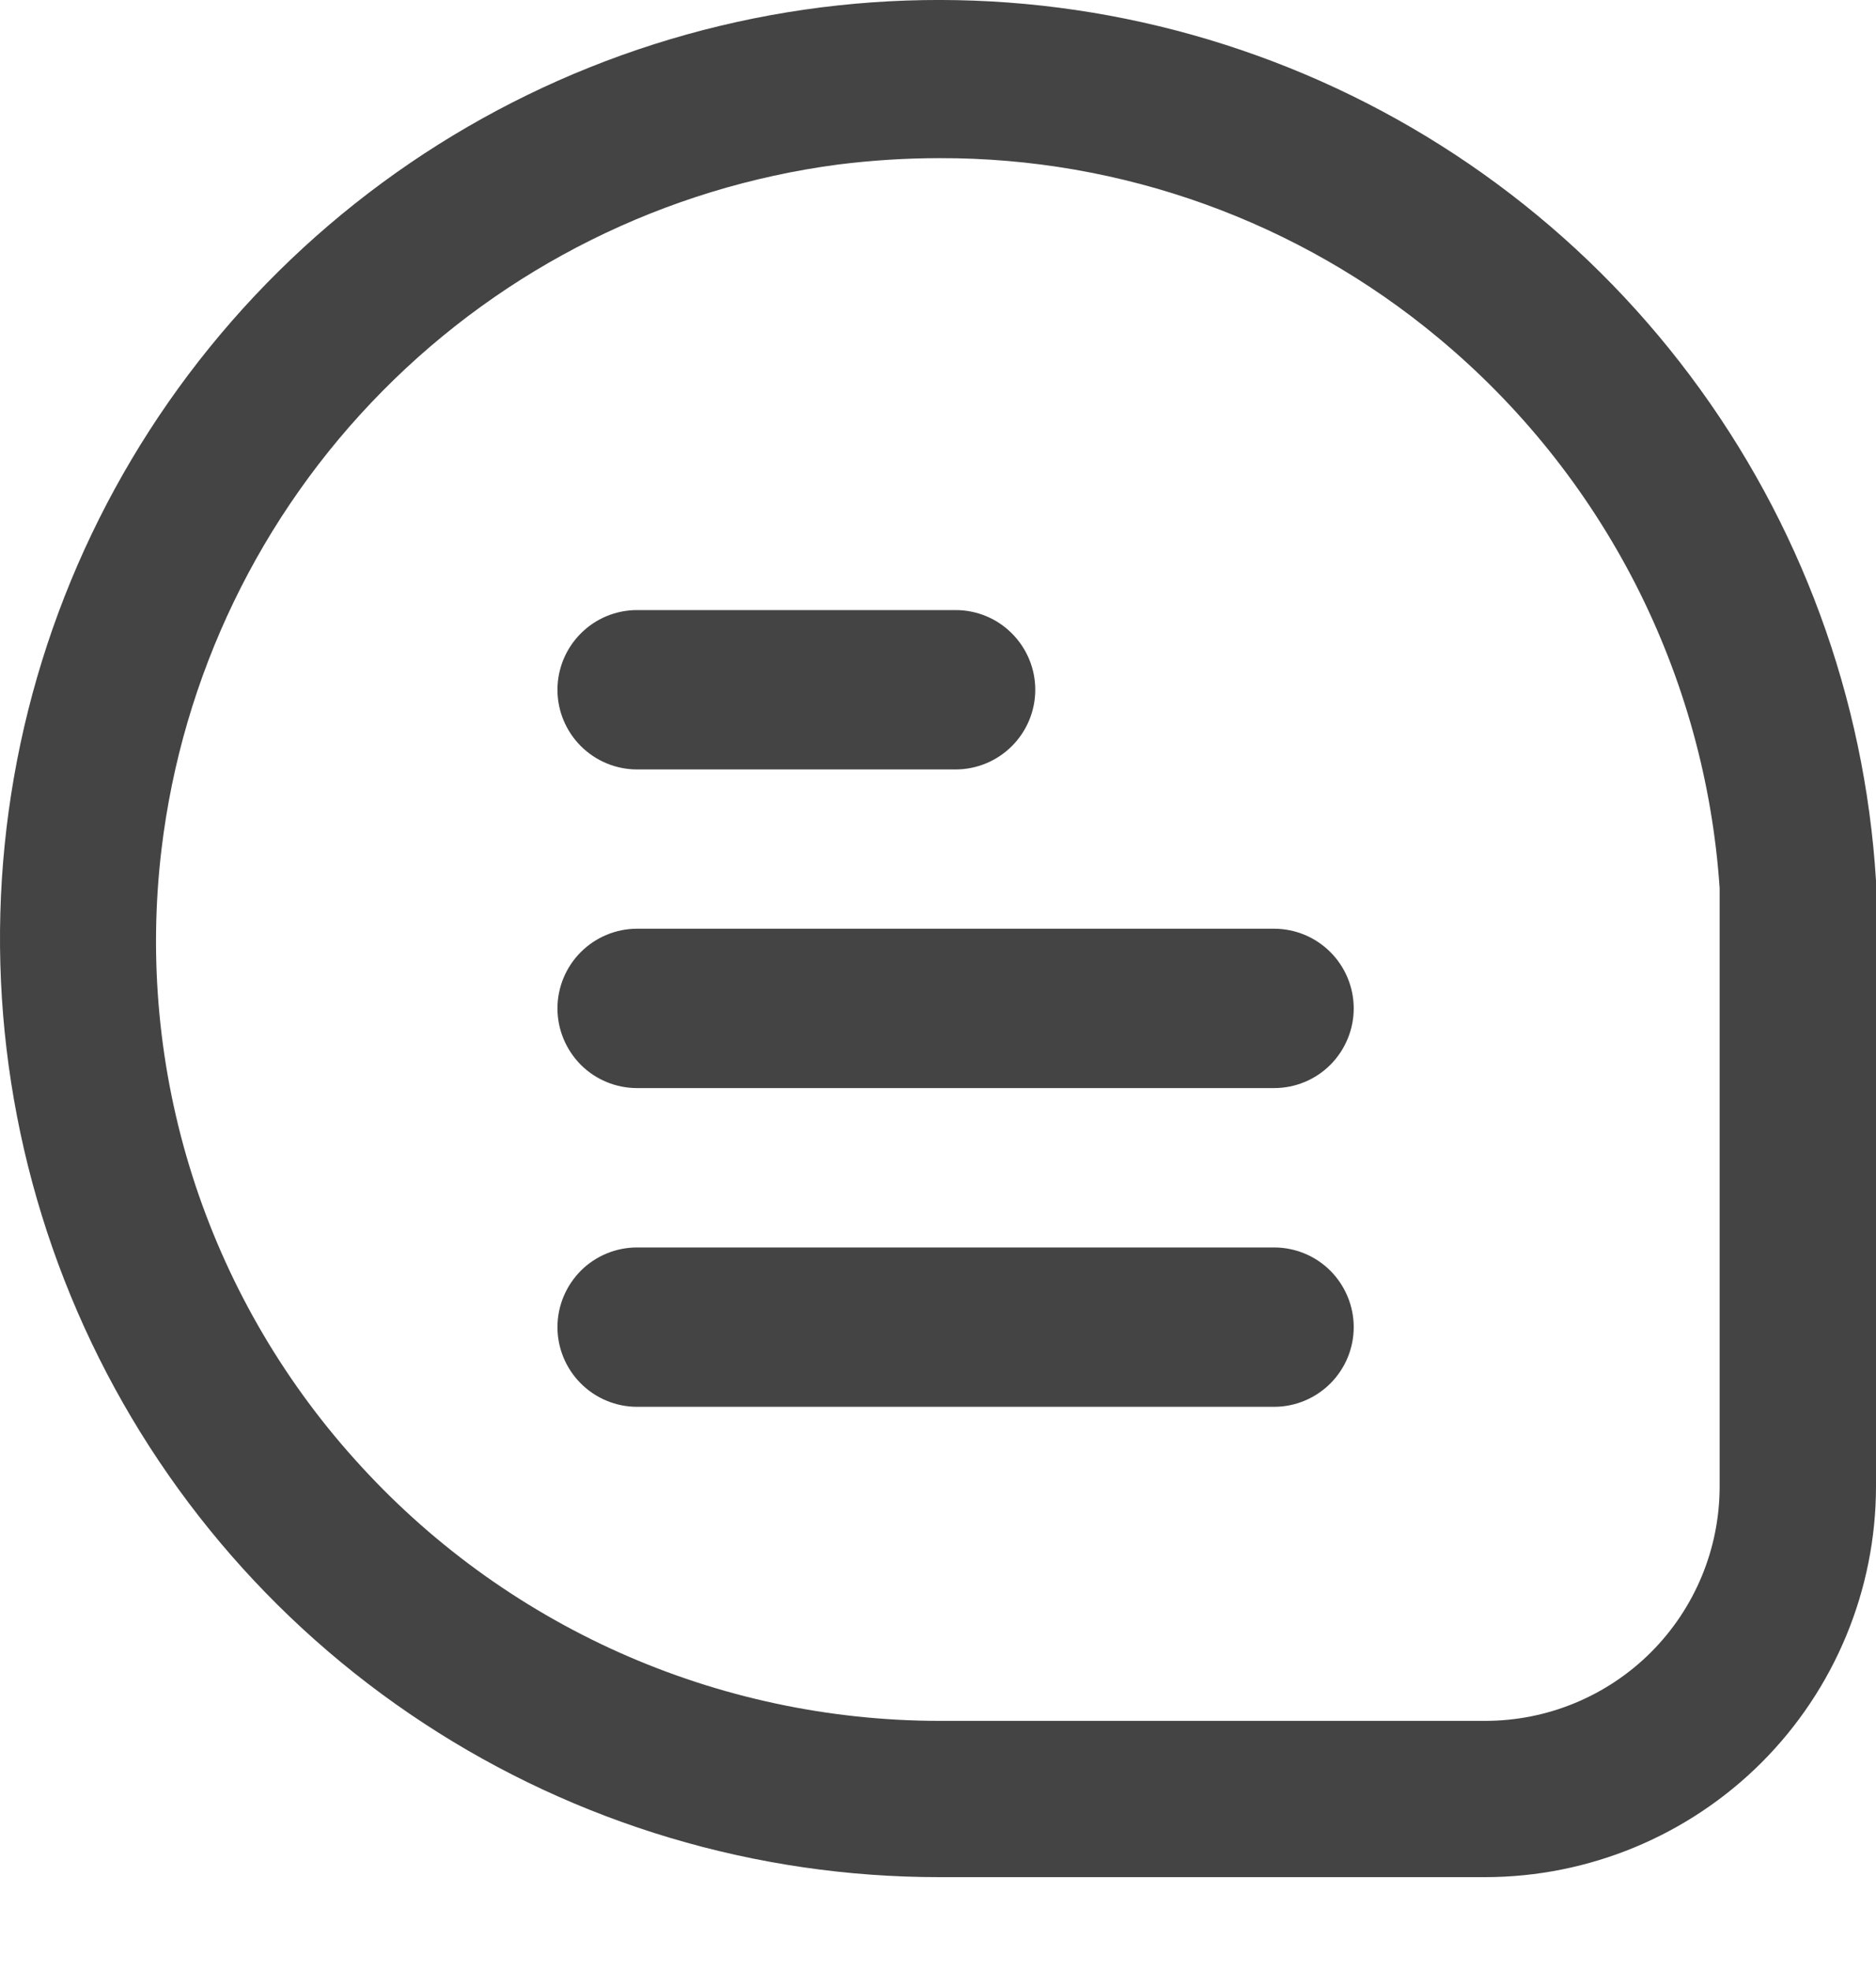 <svg width="20" height="21" viewBox="0 0 20 21" fill="none" xmlns="http://www.w3.org/2000/svg">
<path d="M20 9.383C19.88 7.435 19.191 5.565 18.019 4.003C16.848 2.441 15.244 1.256 13.407 0.594C11.569 -0.069 9.578 -0.18 7.678 0.275C5.778 0.73 4.053 1.73 2.715 3.152C1.377 4.575 0.485 6.357 0.149 8.28C-0.187 10.202 0.048 12.181 0.824 13.973C1.6 15.764 2.883 17.289 4.517 18.36C6.15 19.431 8.061 20.001 10.015 20H15.834C16.938 19.999 17.997 19.56 18.779 18.78C19.56 17.999 19.999 16.941 20 15.838V9.383ZM18.333 15.838C18.333 16.5 18.07 17.135 17.601 17.604C17.132 18.072 16.497 18.335 15.834 18.335H10.015C8.839 18.334 7.676 18.086 6.603 17.607C5.529 17.127 4.569 16.427 3.785 15.552C2.997 14.677 2.405 13.644 2.049 12.522C1.693 11.4 1.582 10.215 1.722 9.047C1.943 7.204 2.772 5.486 4.078 4.166C5.384 2.845 7.093 1.996 8.935 1.753C9.294 1.708 9.656 1.685 10.018 1.685C11.96 1.68 13.842 2.358 15.334 3.6C16.205 4.323 16.92 5.216 17.436 6.223C17.951 7.231 18.257 8.333 18.333 9.462V15.838Z" fill="#444444"/>
<path d="M6.792 8.198H10.188C10.413 8.198 10.629 8.108 10.788 7.949C10.947 7.79 11.037 7.574 11.037 7.349C11.037 7.124 10.947 6.908 10.788 6.749C10.629 6.589 10.413 6.5 10.188 6.5H6.792C6.567 6.5 6.351 6.589 6.192 6.749C6.033 6.908 5.943 7.124 5.943 7.349C5.943 7.574 6.033 7.79 6.192 7.949C6.351 8.108 6.567 8.198 6.792 8.198Z" fill="#444444"/>
<path d="M13.583 9.895H6.792C6.567 9.895 6.351 9.985 6.192 10.144C6.033 10.303 5.943 10.519 5.943 10.744C5.943 10.969 6.033 11.185 6.192 11.345C6.351 11.504 6.567 11.593 6.792 11.593H13.583C13.808 11.593 14.024 11.504 14.183 11.345C14.342 11.185 14.432 10.969 14.432 10.744C14.432 10.519 14.342 10.303 14.183 10.144C14.024 9.985 13.808 9.895 13.583 9.895Z" fill="#444444"/>
<path d="M13.583 13.291H6.792C6.567 13.291 6.351 13.38 6.192 13.539C6.033 13.699 5.943 13.915 5.943 14.14C5.943 14.365 6.033 14.581 6.192 14.74C6.351 14.899 6.567 14.989 6.792 14.989H13.583C13.808 14.989 14.024 14.899 14.183 14.74C14.342 14.581 14.432 14.365 14.432 14.14C14.432 13.915 14.342 13.699 14.183 13.539C14.024 13.38 13.808 13.291 13.583 13.291Z" fill="#444444"/>
</svg>
